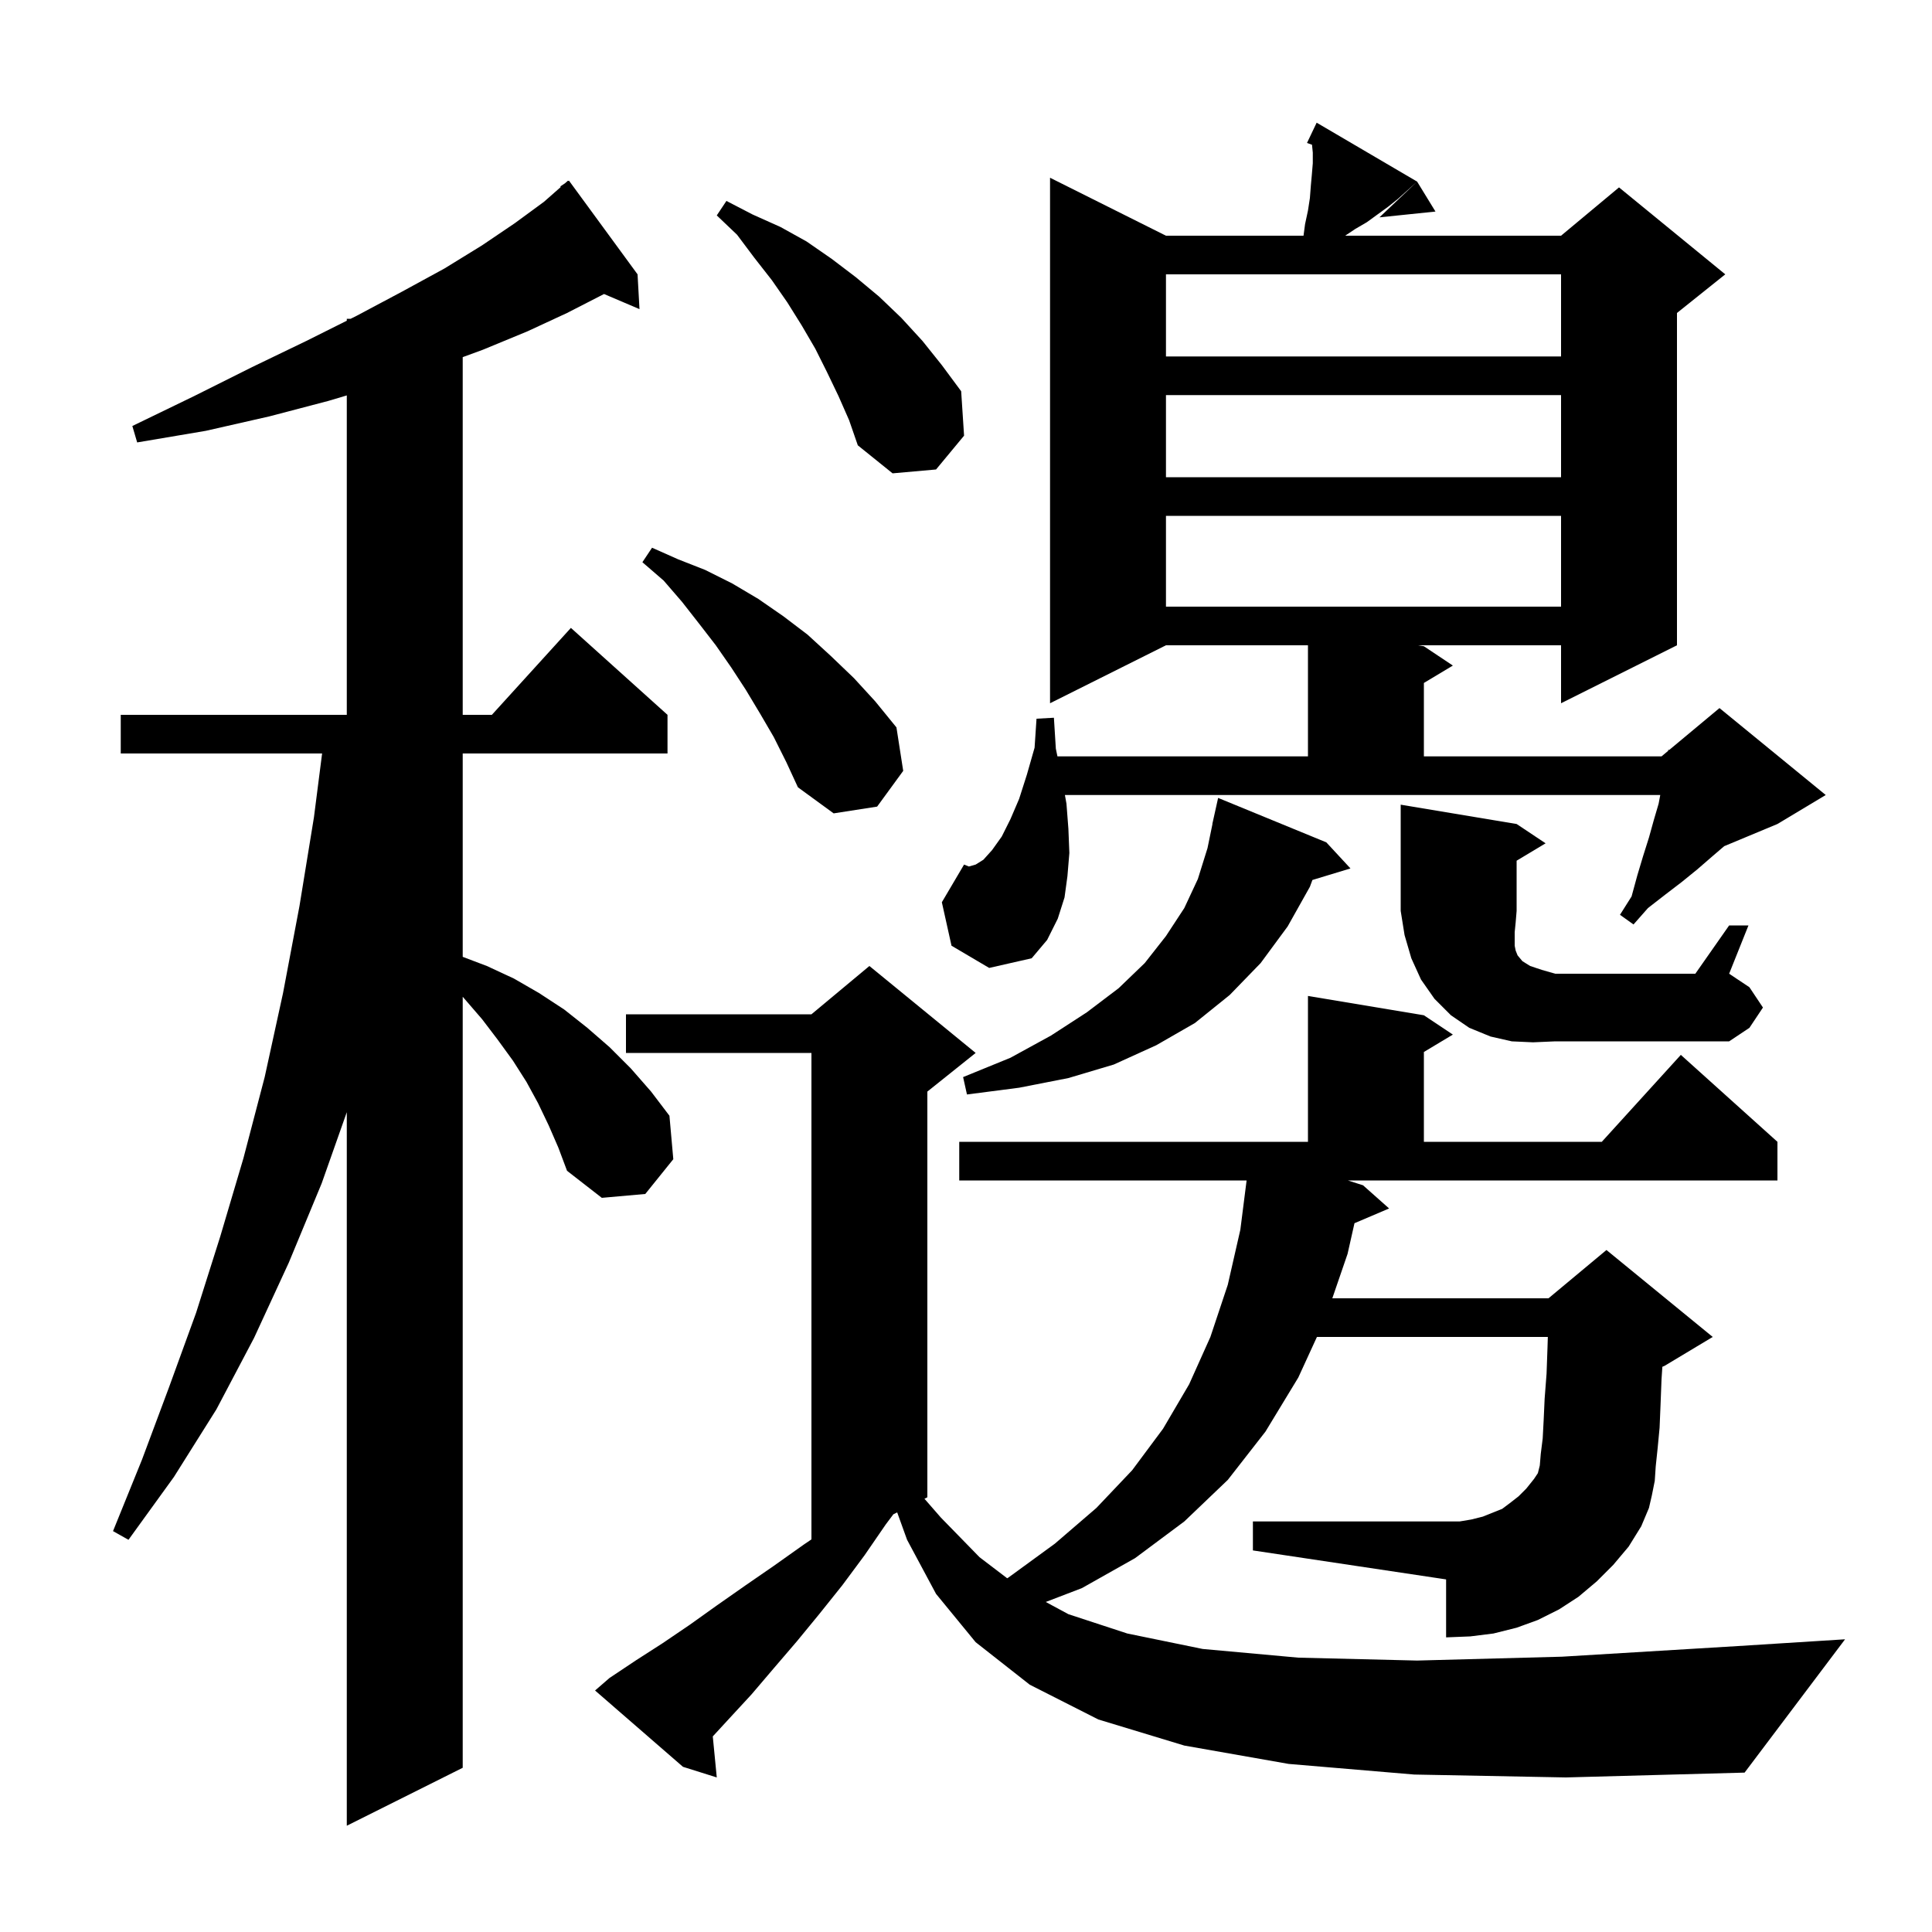 <svg xmlns="http://www.w3.org/2000/svg" xmlns:xlink="http://www.w3.org/1999/xlink" version="1.1" baseProfile="full" viewBox="0 0 200 200" width="200" height="200"><g fill="currentColor"><path d="M 56.8 116.5 L 55.7 114.2 L 54.5 112.0 L 53.1 109.8 L 51.5 107.6 L 49.9 105.5 L 47.9 103.184 L 47.9 183.0 L 35.9 189.0 L 35.9 115.133 L 33.3 122.5 L 29.9 130.7 L 26.3 138.5 L 22.4 145.9 L 18.0 152.9 L 13.3 159.4 L 11.7 158.5 L 14.7 151.1 L 17.5 143.6 L 20.3 135.9 L 22.8 128.0 L 25.2 119.9 L 27.4 111.5 L 29.3 102.8 L 31.0 93.8 L 32.5 84.6 L 33.344 78.0 L 12.5 78.0 L 12.5 74.0 L 35.9 74.0 L 35.9 40.933 L 34.0 41.5 L 27.9 43.1 L 21.3 44.6 L 14.2 45.8 L 13.7 44.1 L 20.1 41.0 L 26.1 38.0 L 31.7 35.3 L 35.9 33.2 L 35.9 33.0 L 36.3 33.0 L 36.9 32.7 L 41.6 30.2 L 46.0 27.8 L 49.9 25.4 L 53.3 23.1 L 56.3 20.9 L 58.052 19.359 L 58.0 19.3 L 58.487 18.975 L 58.8 18.7 L 58.833 18.745 L 58.9 18.7 L 66.0 28.4 L 66.2 32.0 L 62.529 30.436 L 58.7 32.4 L 54.6 34.3 L 50.0 36.2 L 47.9 36.971 L 47.9 74.0 L 50.918 74.0 L 59.1 65.0 L 69.1 74.0 L 69.1 78.0 L 47.9 78.0 L 47.9 99.052 L 50.4 100.0 L 53.2 101.3 L 55.8 102.8 L 58.4 104.5 L 60.8 106.4 L 63.1 108.4 L 65.3 110.6 L 67.4 113.0 L 69.3 115.5 L 69.7 120.0 L 66.8 123.6 L 62.3 124.0 L 58.7 121.2 L 57.8 118.8 Z M 146.4 183.7 L 133.4 182.6 L 122.6 180.7 L 113.7 178.0 L 106.6 174.4 L 101.0 170.0 L 99.605 168.299 L 99.6 168.3 L 99.595 168.287 L 96.9 165.0 L 93.9 159.4 L 92.876 156.562 L 92.48 156.76 L 91.7 157.8 L 89.5 161.0 L 87.2 164.1 L 84.8 167.1 L 82.5 169.9 L 80.1 172.7 L 77.8 175.4 L 75.4 178.0 L 73.787 179.753 L 74.2 184.0 L 70.7 182.9 L 61.6 175.0 L 63.1 173.7 L 65.8 171.9 L 68.6 170.1 L 71.4 168.2 L 74.2 166.2 L 77.2 164.1 L 80.1 162.1 L 83.2 159.9 L 84.0 159.358 L 84.0 109.0 L 64.8 109.0 L 64.8 105.0 L 84.0 105.0 L 90.0 100.0 L 101.0 109.0 L 96.0 113.0 L 96.0 155.0 L 95.699 155.15 L 97.4 157.1 L 101.4 161.2 L 104.265 163.383 L 104.4 163.3 L 109.2 159.8 L 113.5 156.1 L 117.2 152.2 L 120.4 147.9 L 123.1 143.3 L 125.3 138.4 L 127.1 133.0 L 128.4 127.3 L 129.048 122.2 L 99.3 122.2 L 99.3 118.2 L 135.4 118.2 L 135.4 103.1 L 147.4 105.1 L 150.4 107.1 L 147.4 108.9 L 147.4 118.2 L 165.818 118.2 L 174.0 109.2 L 184.0 118.2 L 184.0 122.2 L 139.532 122.2 L 141.1 122.7 L 143.8 125.1 L 140.215 126.627 L 139.5 129.8 L 137.921 134.4 L 160.3 134.4 L 166.3 129.4 L 177.3 138.4 L 172.3 141.4 L 172.087 141.489 L 172.0 142.8 L 171.9 145.4 L 171.8 147.8 L 171.6 149.9 L 171.4 151.8 L 171.3 153.3 L 171.0 154.8 L 170.7 156.1 L 169.9 158.0 L 168.6 160.1 L 167.0 162.0 L 165.3 163.7 L 163.4 165.3 L 161.4 166.6 L 159.2 167.7 L 157.0 168.5 L 154.6 169.1 L 152.2 169.4 L 149.7 169.5 L 149.7 163.5 L 129.7 160.5 L 129.7 157.5 L 151.1 157.5 L 152.3 157.3 L 153.5 157.0 L 155.5 156.2 L 156.3 155.6 L 157.2 154.9 L 158.0 154.1 L 158.8 153.1 L 159.2 152.5 L 159.4 151.7 L 159.5 150.5 L 159.7 148.9 L 159.8 147.0 L 159.9 144.8 L 160.1 142.2 L 160.2 139.4 L 160.231 138.4 L 136.328 138.4 L 134.4 142.6 L 131.0 148.2 L 127.1 153.2 L 122.6 157.5 L 117.5 161.3 L 112.0 164.4 L 108.257 165.835 L 110.6 167.1 L 116.7 169.1 L 124.5 170.7 L 134.4 171.6 L 146.7 171.9 L 161.7 171.5 L 179.9 170.4 L 191.0 169.7 L 180.6 183.5 L 162.1 184.0 Z M 137.3 87.2 L 139.8 89.9 L 135.86 91.096 L 135.6 91.8 L 133.3 95.9 L 130.5 99.7 L 127.3 103.0 L 123.7 105.9 L 119.7 108.2 L 115.3 110.2 L 110.6 111.6 L 105.5 112.6 L 100.1 113.3 L 99.7 111.5 L 104.6 109.5 L 108.8 107.2 L 112.5 104.8 L 115.8 102.3 L 118.5 99.7 L 120.7 96.9 L 122.6 94.0 L 124.0 91.0 L 125.0 87.8 L 125.514 85.302 L 125.5 85.3 L 126.1 82.6 Z M 158.7 107.9 L 156.5 107.8 L 154.3 107.3 L 152.1 106.4 L 150.2 105.1 L 148.5 103.4 L 147.1 101.4 L 146.1 99.2 L 145.4 96.8 L 145.0 94.3 L 145.0 83.3 L 157.0 85.3 L 160.0 87.3 L 157.0 89.1 L 157.0 94.3 L 156.9 95.5 L 156.8 96.5 L 156.8 97.9 L 156.9 98.4 L 157.1 98.9 L 157.6 99.5 L 158.4 100.0 L 159.6 100.4 L 161.0 100.8 L 175.5 100.8 L 179.0 95.8 L 181.0 95.8 L 179.0 100.8 L 181.1 102.2 L 182.5 104.3 L 181.1 106.4 L 179.0 107.8 L 161.0 107.8 Z M 98.5 97.9 L 97.5 93.4 L 99.8 89.5 L 100.3 89.7 L 101.0 89.5 L 101.8 89.0 L 102.7 88.0 L 103.7 86.6 L 104.6 84.8 L 105.5 82.7 L 106.3 80.2 L 107.1 77.4 L 107.3 74.4 L 109.1 74.3 L 109.3 77.5 L 109.466 78.3 L 135.4 78.3 L 135.4 66.8 L 120.7 66.8 L 108.7 72.8 L 108.7 18.4 L 120.7 24.4 L 134.94 24.4 L 135.1 23.2 L 135.4 21.8 L 135.6 20.5 L 135.7 19.2 L 135.8 18.1 L 135.9 16.9 L 135.9 15.8 L 135.818 14.982 L 135.3 14.8 L 136.3 12.7 L 146.7 18.8 L 144.7 20.6 L 143.7 21.4 L 141.5 23.0 L 140.3 23.7 L 139.25 24.4 L 161.6 24.4 L 167.6 19.4 L 178.6 28.4 L 173.6 32.4 L 173.6 66.8 L 161.6 72.8 L 161.6 66.8 L 146.8 66.8 L 147.4 66.9 L 150.4 68.9 L 147.4 70.7 L 147.4 78.3 L 172.0 78.3 L 172.69 77.725 L 172.7 77.6 L 172.787 77.645 L 178.0 73.3 L 189.0 82.3 L 184.0 85.3 L 178.486 87.597 L 177.2 88.7 L 175.7 90.0 L 174.1 91.3 L 172.4 92.6 L 170.6 94.0 L 169.1 95.7 L 167.7 94.7 L 168.9 92.8 L 169.5 90.6 L 170.1 88.6 L 170.7 86.7 L 171.2 84.9 L 171.7 83.2 L 171.869 82.3 L 110.239 82.3 L 110.4 83.2 L 110.6 85.8 L 110.7 88.3 L 110.5 90.7 L 110.2 92.9 L 109.5 95.1 L 108.4 97.3 L 106.8 99.2 L 102.4 100.2 Z M 80.1 76.3 L 78.7 73.9 L 77.2 71.4 L 75.7 69.1 L 74.1 66.8 L 72.4 64.6 L 70.6 62.3 L 68.7 60.1 L 66.5 58.2 L 67.5 56.7 L 70.2 57.9 L 73.0 59.0 L 75.8 60.4 L 78.5 62.0 L 81.1 63.8 L 83.6 65.7 L 86.0 67.9 L 88.4 70.2 L 90.6 72.6 L 92.8 75.3 L 93.5 79.8 L 90.8 83.5 L 86.3 84.2 L 82.6 81.5 L 81.4 78.9 Z M 120.7 53.4 L 120.7 62.8 L 161.6 62.8 L 161.6 53.4 Z M 120.7 40.9 L 120.7 49.4 L 161.6 49.4 L 161.6 40.9 Z M 86.8 41.0 L 85.6 38.5 L 84.4 36.1 L 83.0 33.7 L 81.5 31.3 L 79.9 29.0 L 78.1 26.7 L 76.3 24.3 L 74.2 22.3 L 75.2 20.8 L 77.9 22.2 L 80.8 23.5 L 83.5 25.0 L 86.1 26.8 L 88.6 28.7 L 91.0 30.7 L 93.3 32.9 L 95.5 35.3 L 97.5 37.8 L 99.5 40.5 L 99.8 45.1 L 96.9 48.6 L 92.4 49.0 L 88.8 46.1 L 87.9 43.5 Z M 120.7 28.4 L 120.7 36.9 L 161.6 36.9 L 161.6 28.4 Z M 148.6 21.9 L 142.8 22.5 L 146.7 18.8 Z "/></g></svg>